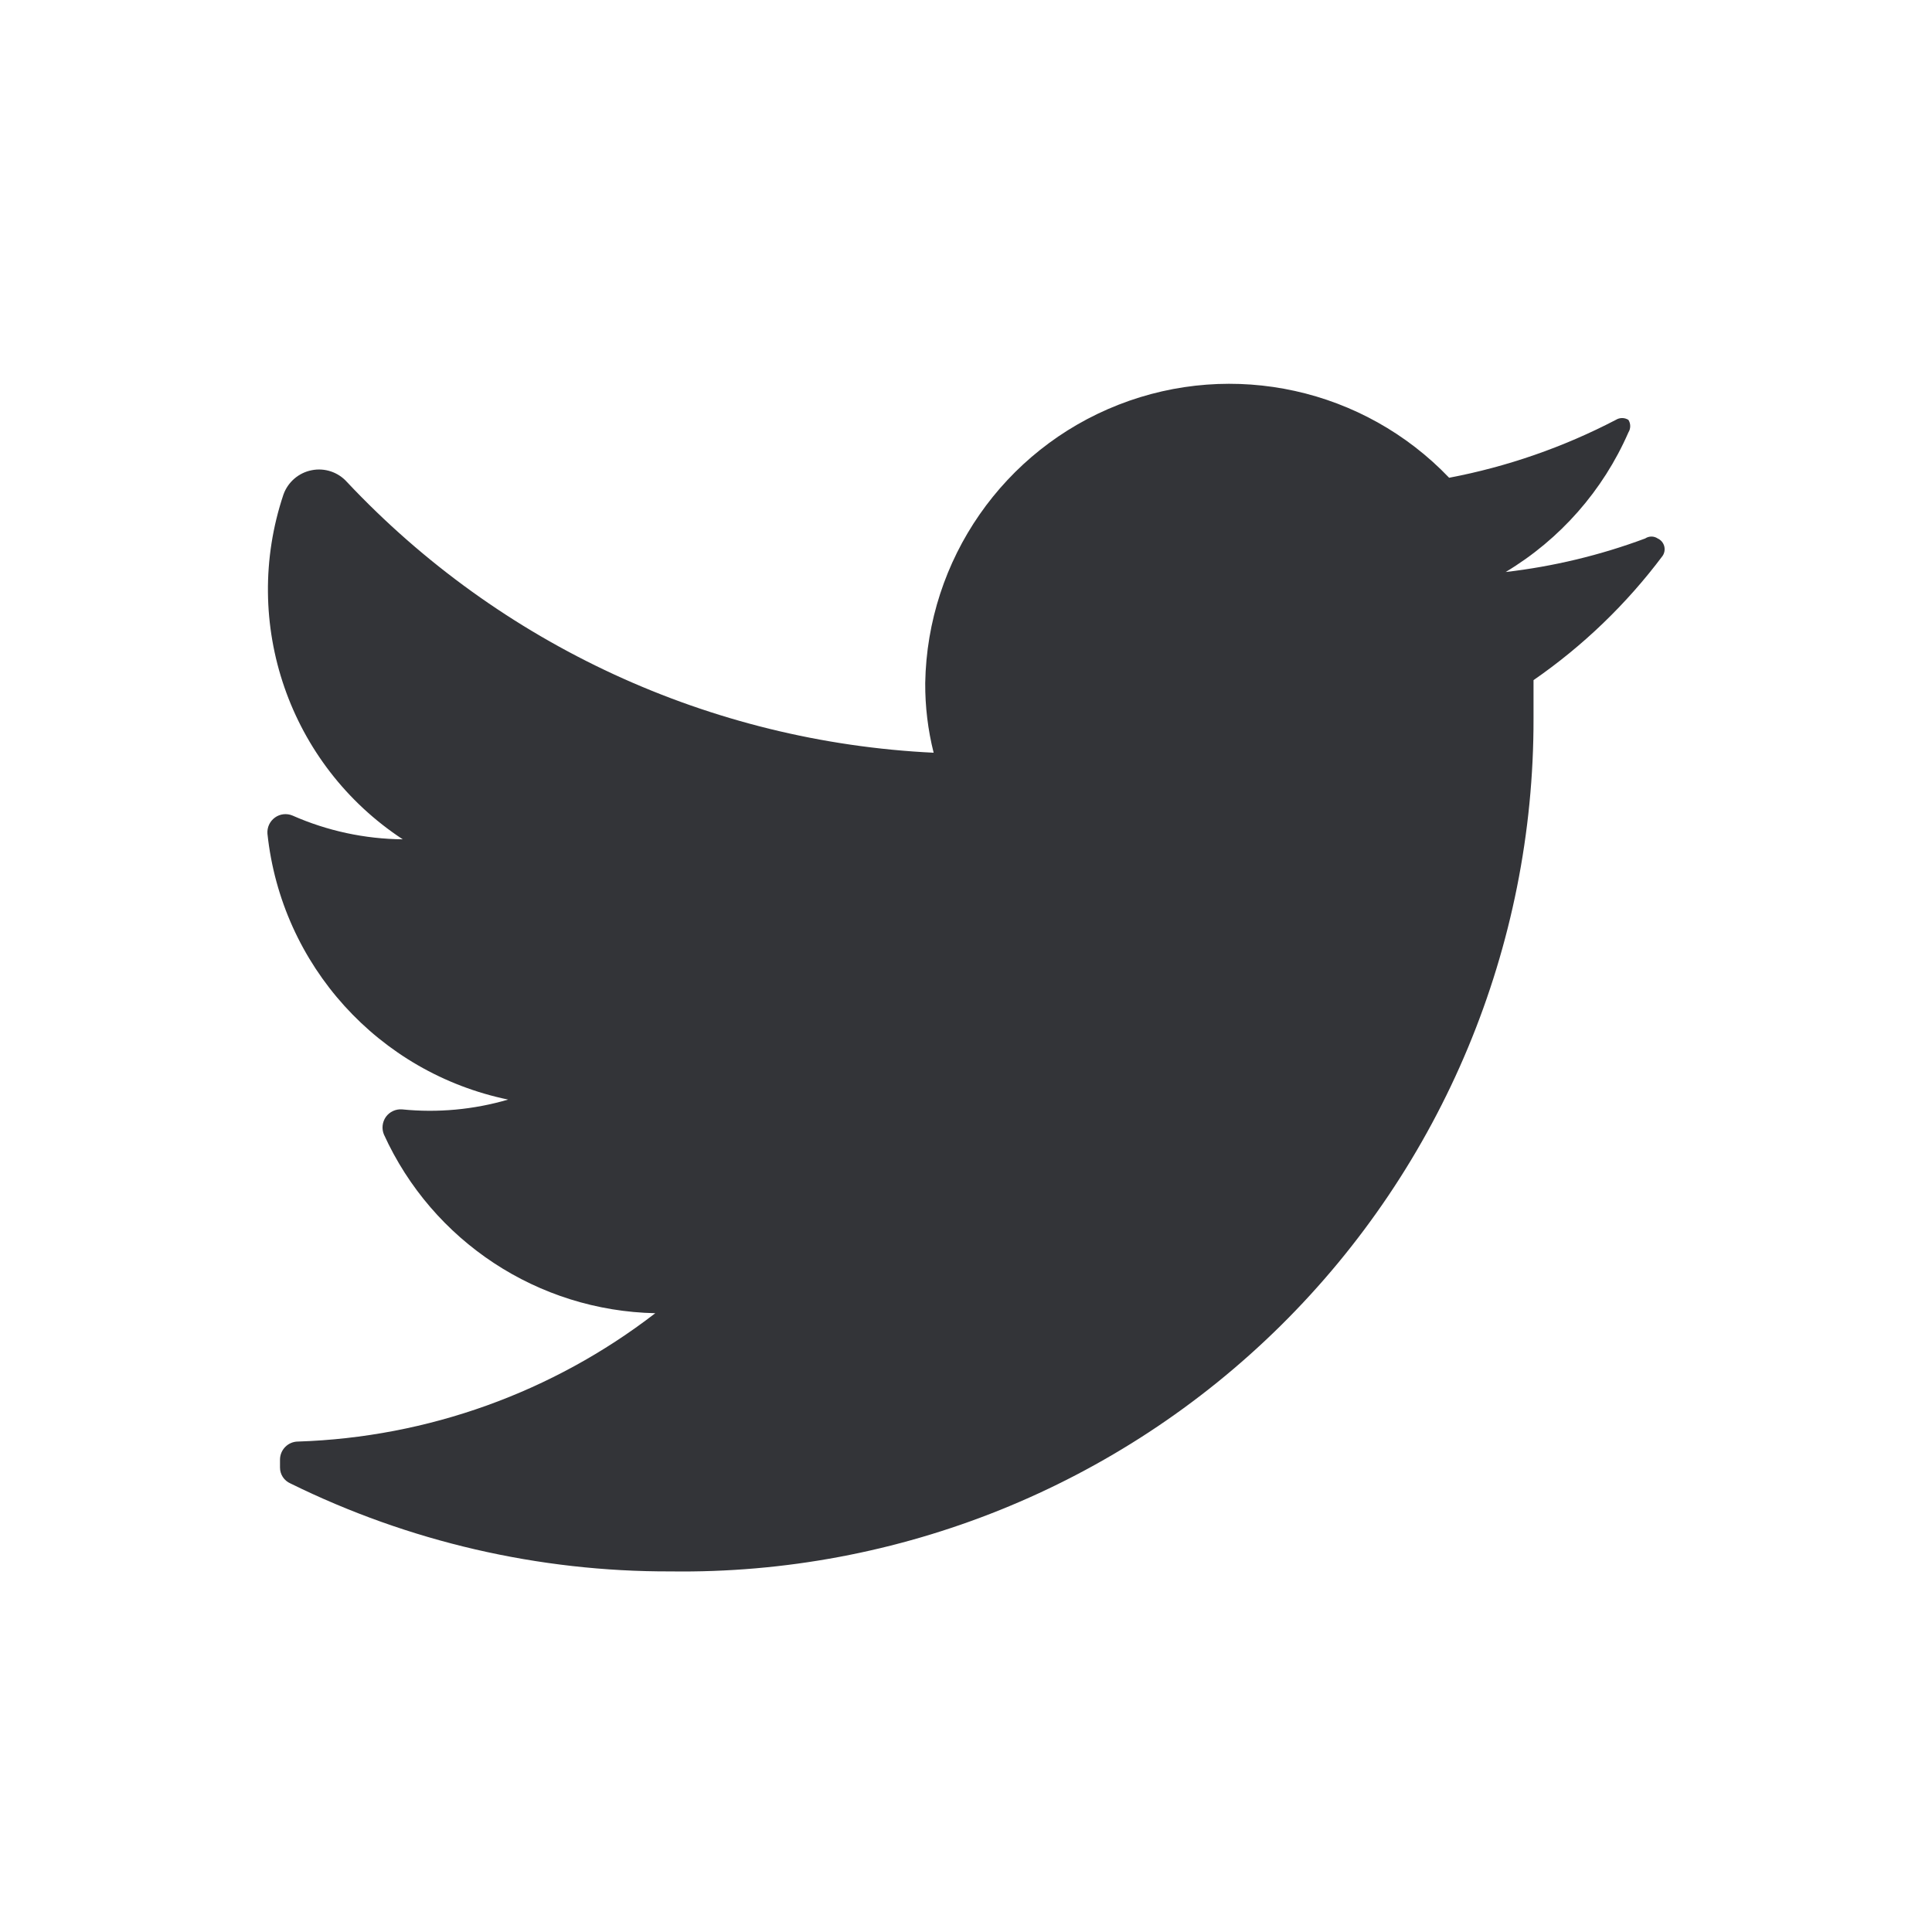 <svg xmlns="http://www.w3.org/2000/svg" width="28" height="28" viewBox="0 0 28 28" fill="none">
    <path
        d="M24.095 8.057C23.573 8.754 22.941 9.362 22.225 9.857C22.225 10.04 22.225 10.222 22.225 10.414C22.231 13.72 20.91 16.89 18.559 19.214C16.208 21.537 13.024 22.82 9.719 22.774C7.809 22.78 5.923 22.344 4.209 21.499C4.117 21.459 4.057 21.368 4.058 21.267V21.155C4.058 21.01 4.175 20.892 4.321 20.892C6.198 20.831 8.009 20.18 9.497 19.032C7.797 18.997 6.268 17.99 5.564 16.442C5.529 16.358 5.54 16.261 5.593 16.186C5.647 16.112 5.736 16.071 5.827 16.078C6.344 16.13 6.865 16.082 7.364 15.936C5.487 15.547 4.078 13.989 3.876 12.083C3.869 11.991 3.91 11.903 3.984 11.849C4.058 11.795 4.155 11.784 4.24 11.82C4.743 12.042 5.287 12.159 5.837 12.164C4.193 11.085 3.483 9.032 4.108 7.167C4.173 6.986 4.328 6.852 4.517 6.815C4.705 6.777 4.9 6.842 5.028 6.985C7.247 9.346 10.295 10.753 13.531 10.909C13.448 10.579 13.407 10.239 13.409 9.898C13.44 8.11 14.546 6.518 16.21 5.866C17.874 5.214 19.767 5.632 21.002 6.924C21.844 6.764 22.658 6.481 23.418 6.085C23.474 6.05 23.544 6.05 23.6 6.085C23.635 6.14 23.635 6.211 23.6 6.267C23.232 7.11 22.61 7.817 21.821 8.29C22.512 8.21 23.191 8.047 23.843 7.804C23.898 7.767 23.97 7.767 24.025 7.804C24.071 7.825 24.105 7.865 24.119 7.914C24.132 7.963 24.124 8.015 24.095 8.057Z"
        fill="#333438" />
</svg>